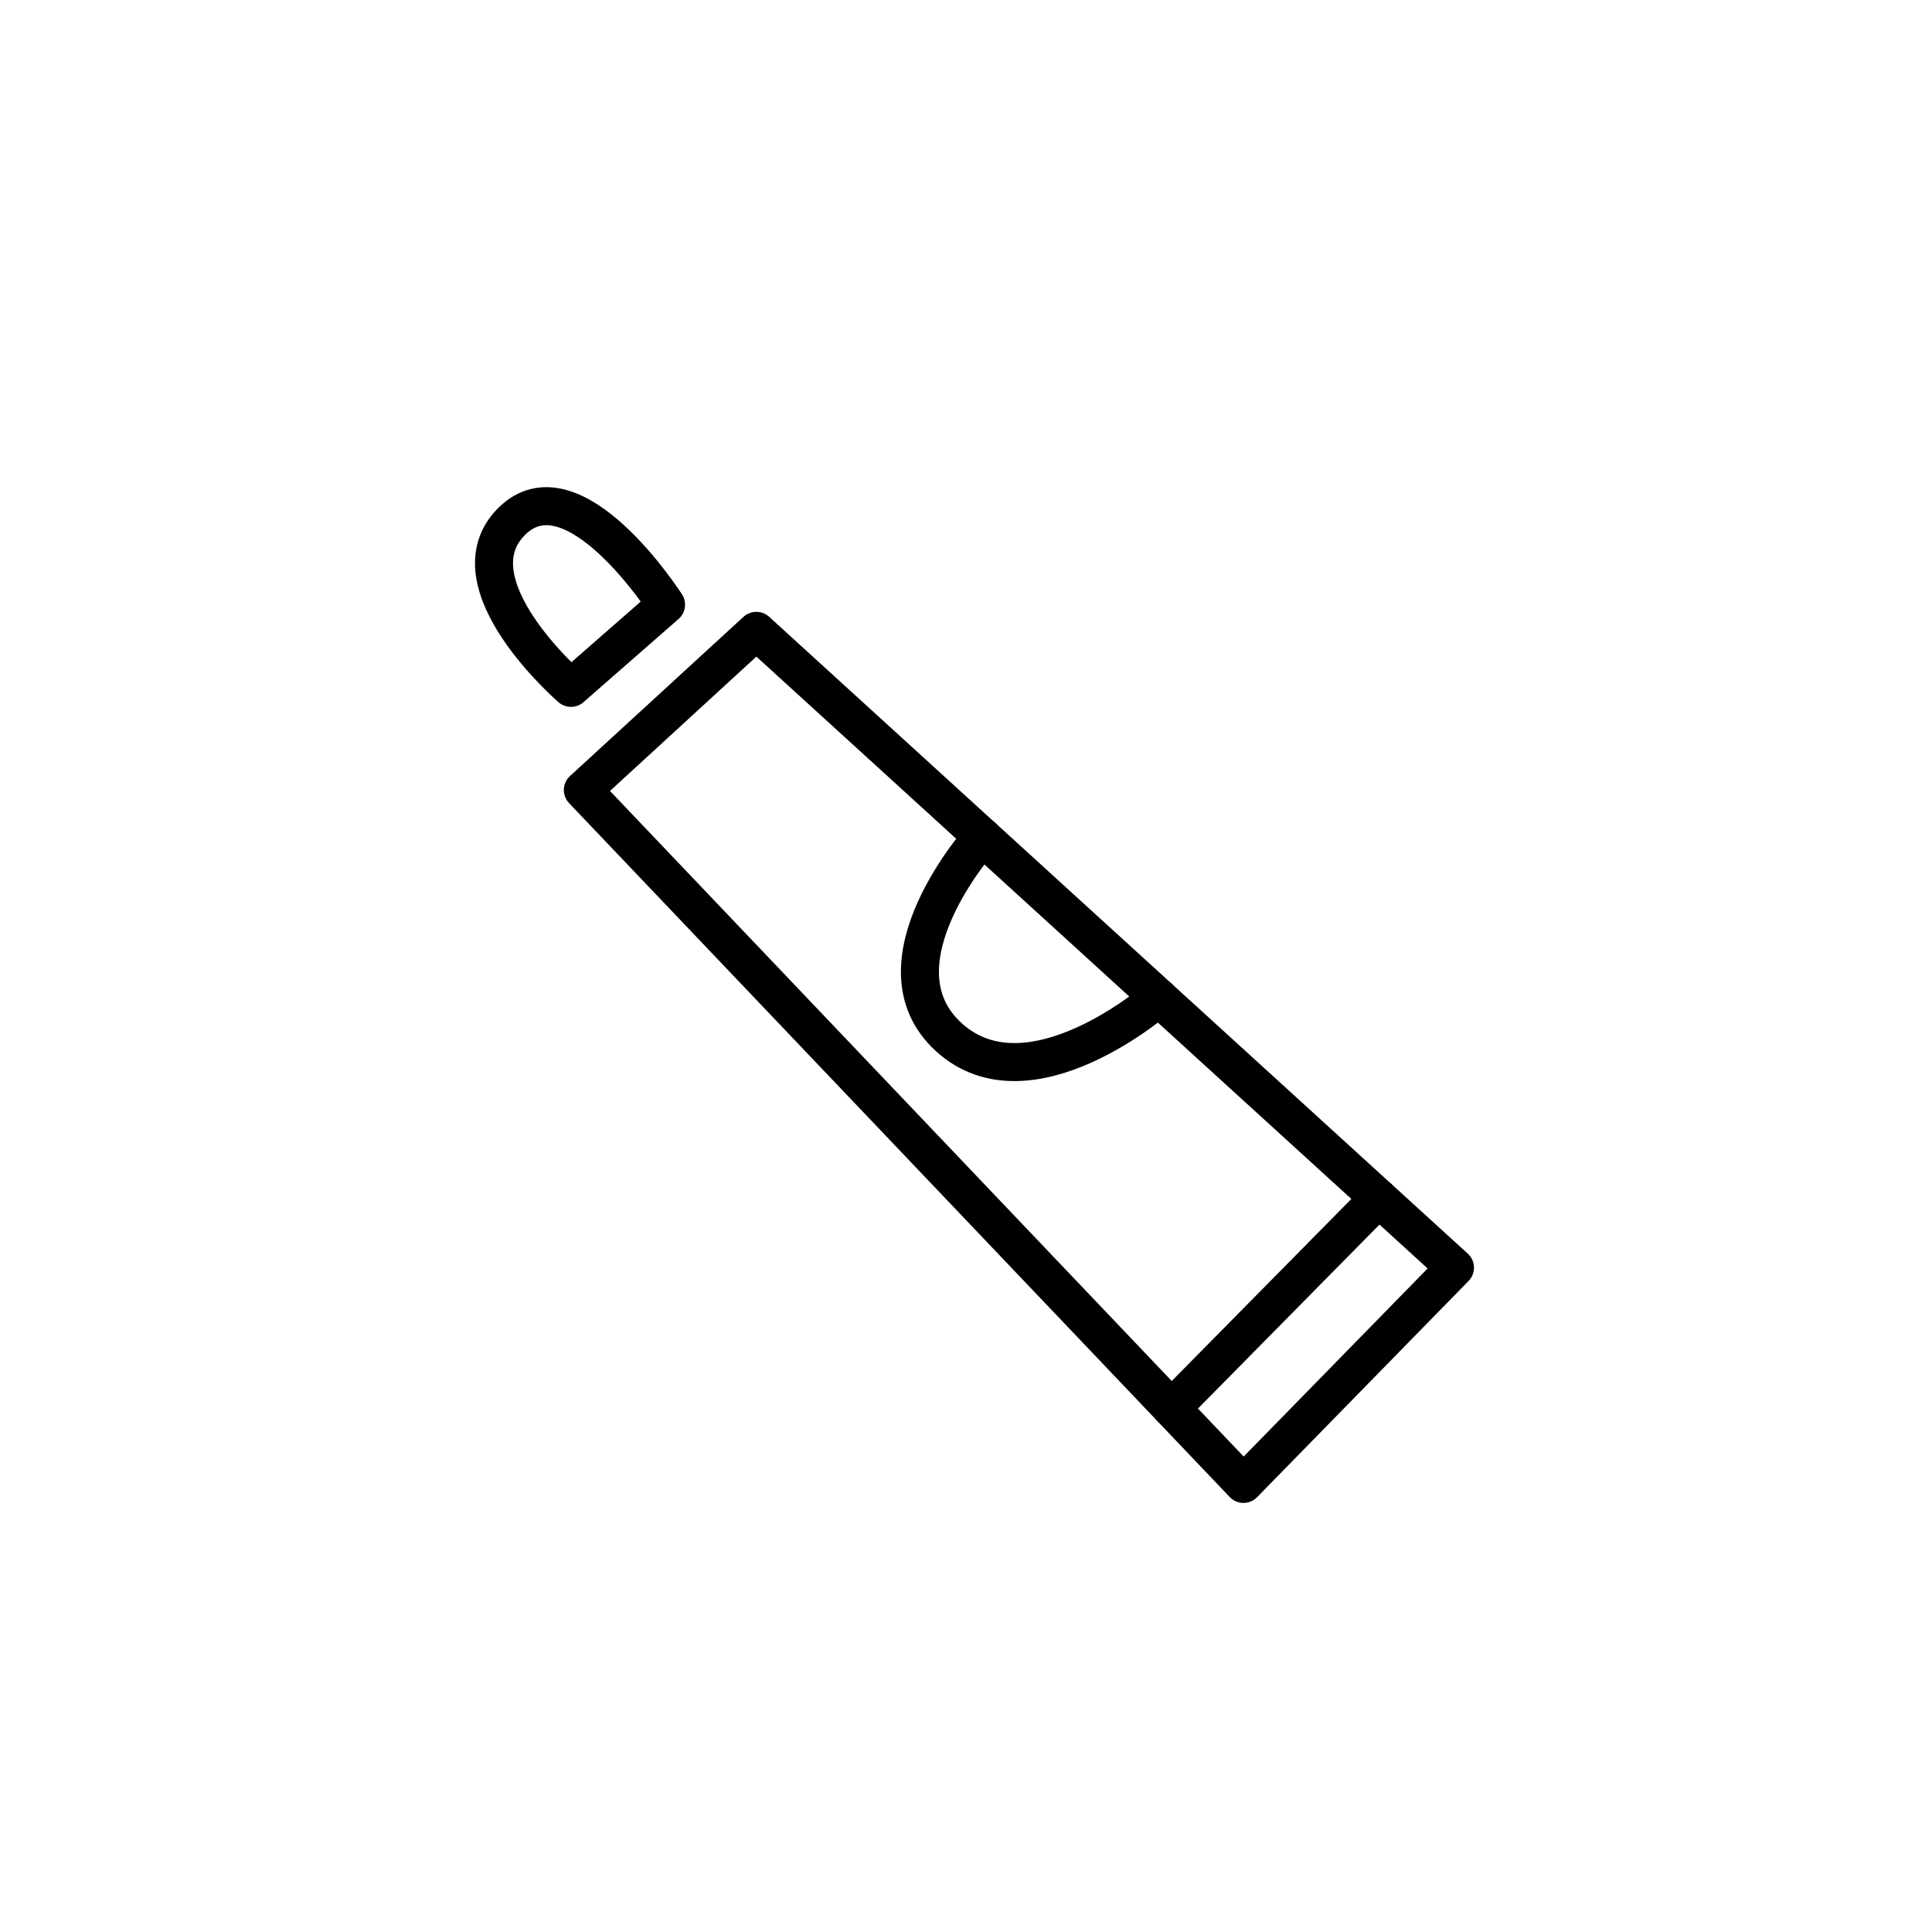 <?xml version="1.0" encoding="UTF-8"?>
<!-- Uploaded to: SVG Repo, www.svgrepo.com, Generator: SVG Repo Mixer Tools -->
<svg width="800px" height="800px" version="1.1" viewBox="144 144 512 512" xmlns="http://www.w3.org/2000/svg">
 <g fill="none" stroke="#000000" stroke-linecap="round" stroke-linejoin="round" stroke-miterlimit="10" stroke-width="2">
  <path transform="matrix(5.038 0 0 5.038 148.09 148.09)" d="m29.848 40.746 9.125-8.374 36.75 33.499-11.125 11.375z"/>
  <path transform="matrix(5.038 0 0 5.038 148.09 148.09)" d="m71.715 62.218-10.904 11.051"/>
  <path transform="matrix(5.038 0 0 5.038 148.09 148.09)" d="m50.861 43.208s-6.013 6.663-1.763 10.538c4.25 3.875 11.041-2.081 11.041-2.081"/>
  <path transform="matrix(5.038 0 0 5.038 148.09 148.09)" d="m29.223 35.371 5-4.375s-4.875-7.625-8.125-4.375c-3.25 3.25 3.125 8.751 3.125 8.751z"/>
 </g>
</svg>